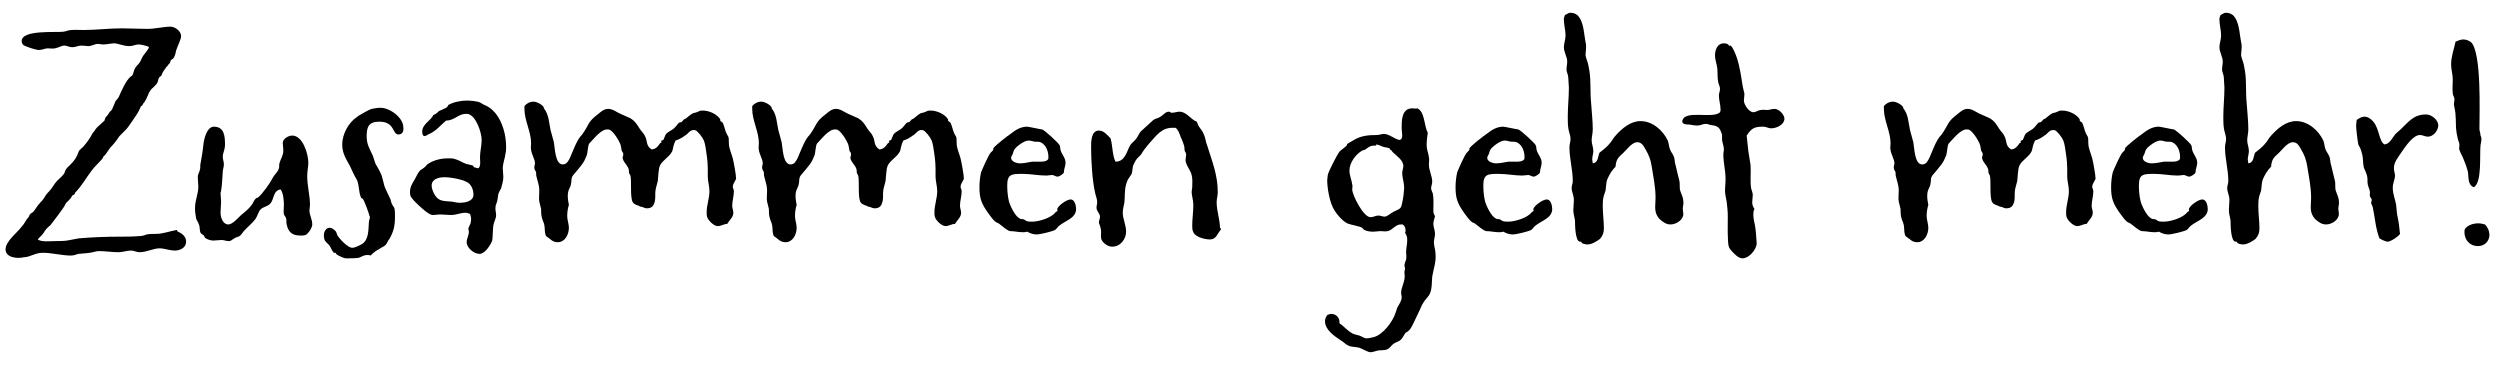 <?xml version="1.0" encoding="utf-8"?>
<svg version="1.0" id="Ebene_1" xmlns="http://www.w3.org/2000/svg" xmlns:xlink="http://www.w3.org/1999/xlink" x="0px" y="0px"
	 viewBox="0 0 450 66" style="enable-background:new 0 0 450 66;" xml:space="preserve">
<g>
	<path d="M1,44.9c0-1.5,2.1-3,2.9-4.1c0.5-0.5,0.8-1.3,1.3-1.8c0.2-0.6,0.3-0.5,0.7-0.8C6.2,38,6.7,37,7.3,36.4
		c0.6-0.5,0.8-1.2,1.3-1.7c0.6-0.6,0.9-1.1,1.3-1.7c0.5-0.7,1.1-1,1.6-1.7c0.1-0.2,0.2-0.3,0.2-0.5c0.2-0.5,0.7-0.9,1-1.2
		c0.8-0.8,1.1-1.3,1.5-2.4c0-0.1,0.7-0.7,0.8-0.8c0.6-0.7,1.2-1.5,1.6-2.3c0.1-0.2,0.2-0.3,0.3-0.4c0.1-0.1,0.2-0.2,0.2-0.3
		c0.4-0.6,1-1,1.5-1.5c0.3-0.2,0.2-0.3,0.3-0.5c0.1-0.3,0.2-0.4,0.4-0.6c0.2-0.2,0.3-0.5,0.5-0.7c0.1-0.1,0.2-0.2,0.3-0.3
		c0.2-0.3,0.5-1.2,0.7-1.6c0.2-0.3,0.5-0.5,0.6-0.8c0.5-1.1,1.2-2.8,2.1-3.6c0.1-0.1,0.2-0.1,0.3-0.2c0.2-0.3,0.3-1,0.5-1.3
		c0.2-0.4,0.6-0.7,0.8-1c0.3-0.4,0.4-0.9,0.7-1.3c0.2-0.3,1-1.2,1-1.5c0-0.2-1.5-0.5-1.8-0.5c-0.6,0-1.1,0.3-1.7,0.3
		c-1.1,0-2.1-0.5-2.7-0.5S19.3,8,18.6,8c-0.4,0-0.7-0.1-1-0.1c-0.5,0-1.1,0.4-1.7,0.4c-0.4,0-0.8-0.1-1.2-0.1
		c-0.6,0-1.1,0.3-1.7,0.3c-0.5,0-1-0.3-1.4-0.3c-0.5,0-1.1,0.4-1.7,0.5c-0.5,0.1-0.9,0-1.3,0C8.1,8.7,7.6,9,7,9
		C6.5,9,4.6,8.4,4.2,8.1C4,7.9,3.9,7.6,3.9,7.4c0-2.1,6.2-1.5,7.6-1.7c0.3-0.1,0.5-0.1,0.7-0.2c0.8-0.2,2-0.1,2.9-0.1
		c2.2,0,4.5-0.3,6.8-0.3c1.5,0,3,0.1,4.6,0.1c1.5,0,2.9-0.4,4.2-0.4c0.8,0,1.9,0.8,1.9,1.7c0,0.6-0.7,1.9-0.9,2.6
		c-0.1,0.5-0.2,1.1-0.6,1.5c-0.2,0.1-0.4,0.2-0.4,0.4c-0.1,0.3-0.1,0.4-0.3,0.5c-0.1,0.1-0.2,0.4-0.5,0.6c-0.1,0.2-0.1,0.3-0.2,0.3
		c-0.2,0.3-0.4,0.6-0.5,0.8c0,0.1-0.1,0.2-0.1,0.3c-0.1,0.3-0.3,0.2-0.4,0.4c-0.2,0.2-0.2,0.5-0.3,0.8c-0.3,0.8-1.1,1.1-1.4,1.7
		c-0.1,0.2-0.3,0.4-0.3,0.6c-0.2,0.4-0.6,1.4-0.9,1.6c-0.2,0.3-0.1,0.4-0.4,0.5c-0.1,0.1-0.1,0.1-0.1,0.2c-0.4,1-1.1,1.9-1.7,2.8
		c-0.3,0.4-0.6,0.9-1,1.3c-0.4,0.4-0.7,0.7-1.1,1.1c-0.5,0.7-0.8,1.2-1.4,1.8c-0.6,0.6-0.9,1.4-1.5,1.9c-0.1,0.2-0.1,0.3-0.2,0.4
		c-0.6,0.7-1.3,1.3-1.9,2.1c-1,1.3-1.8,2.8-3,4c0,0.3-0.3,0.4-0.5,0.5c-0.4,0.9-1.1,1.1-1.3,1.7c-0.2,0.5-2.3,3.2-2.6,3.6
		c-0.8,0.7-0.8,0.7-1.3,1.5c-0.3,0.4-0.7,0.7-1,1.1c0.6,0.5,2.3,0.3,3.1,0.3c0.9,0,1.9,0,2.7-0.2c0.6-0.1,1.1-0.2,1.6-0.3
		c2.4-0.2,4.9-0.3,7.3-0.3c1.1,0,2.3,0,3.5-0.1c0.5,0,0.9-0.1,1.4-0.3c0.6-0.1,1.1-0.1,1.7-0.1c1.2,0,2.5-0.5,3.7-0.7
		c0.1,0,0.1,0.2,0.2,0.3c0.8,0.3,1.5,0.9,1.5,1.8c0,1.1-1.1,1.6-2,1.6c-1,0-1.9-0.4-2.8-0.4c-1.1,0-2.3,0.7-3.6,0.7
		c-0.5,0-1-0.3-1.5-0.3c-0.8,0-1.5,0.3-2.3,0.3c-1.1,0-2.3-0.2-3.4-0.2c-0.5,0-0.8,0.1-1.2,0.2c-0.8,0.2-1.8,0.2-2.6,0.3
		c-0.4,0.1-0.8,0.3-1.3,0.3c-1.7,0-3.4-0.5-5.1-0.5c-1.4,0-2.3,0.8-3.4,0.8C3.2,46.6,1,46.4,1,44.9z"/>
	<path d="M55,42.3c-0.3,0.1-0.6,0.1-0.9,0.1c-1.5,0-2.2-0.6-2.5-2c-0.1-0.4,0-0.8-0.1-1.1c-0.1-0.3-0.3-0.5-0.4-0.7
		c-0.1-0.5,0-1.1,0-1.7c0-0.8-0.1-2.2-0.6-2.8c-1.4,0.2-1.1,1.8-1.9,2.6c-0.5,0.5-1.2,0.5-1.7,1c-0.4,0.4-0.5,1.1-0.9,1.7
		c-0.6,0.8-1.5,1.5-2.2,2.3c-0.2,0.3-0.4,0.6-0.7,0.8c-0.3,0.2-0.7,0.2-0.9,0.4c-0.4,0.2-0.6,0.5-1,0.5c-0.5,0-0.9-0.2-1.3-0.2
		c-0.5,0-1,0.1-1.5,0.1c-0.5,0-1.1-0.2-1.5-0.5c-0.1-0.1-0.1-0.3-0.2-0.4c-0.2-0.2-0.5-0.3-0.6-0.5c-0.2-0.4-0.1-1.1-0.3-1.5
		c-0.1-0.4-0.4-0.7-0.5-1.1c-0.1-0.6-0.2-1.2-0.2-1.8c0-1.5,0.6-2.6,0.6-3.9c0-0.6-0.1-1.1-0.1-1.7c0-0.6,0.3-0.9,0.4-1.4
		c0.1-0.4,0-0.8,0.1-1.1c0.2-1.1,0.4-2.2,0.5-3.3c0.1-1,0.6-3.3,1.9-3.3c1.9,0,2,1.8,2,3.2c0,1-0.4,1.5-0.4,2.2
		c0,0.5,0.2,0.9,0.2,1.4c0,0.5-0.2,0.9-0.2,1.3c-0.1,1.1-0.1,2.3-0.3,3.4c0,0.2-0.1,0.3-0.1,0.5c0,0.5,0.1,1,0.1,1.5
		c0,0.6-0.1,1.3-0.1,2c0,0.8,0.4,2.1,1.4,2.1c0.7,0,1.7-1.1,2.2-1.6c0.7-0.6,1.4-1.1,2-1.9c0.3-0.4,0.4-0.9,0.8-1.2
		c0.1-0.1,0.3-0.1,0.4-0.2c0.8-0.7,2.1-2.5,2.6-3.5c0.3-0.6,0.9-1,1.1-1.7c0.1-0.2,0-0.6,0.1-0.9c0.2-0.8,0.7-1.4,0.7-2.3
		c0-0.5-0.1-0.9-0.1-1.4c0-0.7,1-1.3,1.7-1.3c1.9,0,2.9,3.3,2.9,4.9c0,0.7-0.2,1.5-0.2,2.4c0,1.8,0.5,3.5,0.5,5.2
		c0,0.3-0.1,0.7-0.1,1c0,0.8,0.5,1.6,0.5,2.4C56.3,40.7,55.7,41.9,55,42.3z"/>
	<path d="M71.7,24.2c-1.1,0-0.6-2.3-3.4-2.3c-1.9,0-2.3,0.9-2.3,2.6c0,1.5,0.5,2.2,1.1,3.5c0.2,0.5,0.3,1,0.5,1.5
		c0.4,0.7,0.8,1.3,1.1,2.1c0.2,0.6,0.3,1.2,0.5,1.9c0.3,0.8,0.7,1.5,1.1,2.4c0.1,0.3,0.1,0.6,0.3,0.9c0.1,0.3,0.3,0.4,0.4,0.7
		c0.1,0.5,0.1,1,0.1,1.4c0,1.7-0.2,2.7-1,4.1c-0.3,0.3-0.4,0.8-0.7,1.1c-0.3,0.3-0.7,0.4-1.1,0.7c-0.6,0.3-1.1,0.7-1.6,1.2
		c-0.2-0.1-0.4-0.1-0.6-0.1c-0.6,0-1,0.3-1.5,0.5c-0.7,0.1-1.5,0.1-2.2,0.1c-0.6,0-1.3-0.4-1.8-0.7l-0.2-0.3h-0.3
		c-0.4-0.4-0.5-0.9-0.8-1.3c-0.2-0.3-0.8-0.7-0.9-1.1c-0.1-0.3-0.1-0.5-0.1-0.8c0-0.6,0.4-1.3,1-1.3c0.5,0,0.8,0.3,1.1,0.6
		c0.2,0.2,0.2,0.5,0.3,0.7c0.4,0.7,1.9,2.3,2.7,2.3c0.5,0,1.3-0.4,1.8-0.7c1.2-0.8,1.1-2.5,1.2-3.9c0-0.3,0.2-0.7,0.2-1l-0.1-0.1
		c0-0.3-1-3-1.2-3.1c-0.1-0.1-0.2-0.1-0.3-0.2c-0.5-1.1-0.3-2.4-0.8-3.3c-0.5-0.8-0.8-1.6-1.2-2.4c-0.7-1.3-1.4-2.3-1.4-3.9
		c0-1.8,1.1-3.9,2.6-4.9c0.1-0.1,0.3-0.2,0.4-0.3c0.5-0.3,1.9-1.1,2.3-1.2c0.5-0.1,1.1-0.2,1.6-0.2c1.7,0,4.1,1.8,4.1,3.5
		C72.7,23.7,72.4,24.2,71.7,24.2z"/>
	<path d="M91,27.6c-0.1,0.9-0.5,1.8-0.5,2.7c0,0.5,0.1,1,0.1,1.5c0,0.7-0.2,1.4-0.4,2.1c-0.2,0.4-0.4,0.7-0.5,1
		c-0.1,0.5-0.1,0.9-0.2,1.3c-0.1,0.4-0.3,0.7-0.3,1c-0.1,0.5,0.1,1,0.1,1.5c0,0.7-0.4,1.2-0.5,1.9c-0.1,0.6-0.1,2.2-0.2,2.7
		c-0.3,0.8-1.3,2.4-2.3,2.4c-1,0-2.3-1.1-2.3-2.1c0-0.7,0.4-1.2,0.4-1.9c0-0.2-0.1-0.4-0.1-0.6c0.3-0.7,0.5-0.9,0.5-1.7
		c0-0.3-0.1-0.6-0.2-0.9c-0.3-0.1-0.5-0.2-0.8-0.2c-0.9,0-1.7,0.4-2.6,0.4c-0.7,0-1.3-0.1-2-0.1c-0.4,0-0.8,0.1-1.2,0.1
		c-0.2,0-0.3,0-0.5-0.1c-0.7-0.2-3.4-2.7-3.6-3.3c-0.1-0.3-0.1-0.6-0.1-0.8c0-0.9,0.5-1.6,0.9-2.3c0.3-0.5,0.5-1.1,0.9-1.5
		c0.2-0.2,0.5-0.3,0.7-0.5c0.3-0.2,0.4-0.4,0.6-0.6c1.1-0.8,2.5-1.1,3.8-1.1c0.4,0,0.8,0,1.1,0.1c0.8,0.2,1.3,0.6,2.1,0.9
		c0.3,0.1,1,0.2,1.2,0.3c0.1,0.1,0.2,0.2,0.2,0.3c0.3,0.1,0.5,0.1,0.8,0.2c0.5-0.4,0.3-1.4,0.3-2c0-1,0.3-2.1,0.3-3.1
		c0-1.3-1-4.4-2.5-4.7c-0.1,0-0.3,0-0.4,0c-1.3,0-2,1.2-3.5,1.2c-1.1,0.9-1.7,1.8-3,2.4c-0.3,0.1-0.6,0.4-0.9,0.4
		c-0.1,0-0.2-0.1-0.3-0.2C76.1,24.2,76,24,76,23.7c0-1.4,1.6-2,2-3c0.3-0.1,0.6-0.3,0.8-0.5L79,20c0.4-0.2,0.9-0.4,1.3-0.6
		c0.2-0.1,0.3-0.3,0.4-0.5c0.8-0.5,2.3-0.8,3.3-0.8c0.6,0,2,0.1,2.5,0.4c0.2,0.1,0.3,0.2,0.5,0.3c1,0.4,1.5,0.8,2.2,1.6
		c1.3,1.6,1.9,4,1.9,6C91.1,26.8,91.1,27.2,91,27.6z M84.5,33.1c-0.8-0.8-3.4-1.2-4.5-1.2c-1,0-2.3,0.3-2.3,1.5c0,0.8,0.6,2,1.2,2.4
		c0.7,0.5,1.7,0.4,2.5,0.5c0.5,0.1,0.9,0.2,1.4,0.2c0.8,0,1.9-0.2,2.3-0.9l0.1-0.3C85.3,34.5,85,33.6,84.5,33.1z"/>
	<path d="M131.9,33.6c0,0.3,0.2,0.5,0.2,0.8c0,0.9-0.3,1.8-0.3,2.6c0,0.5,0.2,0.9,0.2,1.3c0,0.8-0.7,1.3-1.1,2
		c-0.6,0-1.1,0.4-1.7,0.4c-0.7,0-1.7-1-1.9-1.6c-0.1-0.3-0.1-0.6-0.1-0.9c0-1.3,0.5-2.5,0.5-3.8c0-0.9-0.3-1.8-0.3-2.6v-1.4
		c0-1.4-0.2-2.6-0.4-3.9c-0.2-1.1-0.3-1.4-1-2.3c-0.3-0.3-0.6-0.8-1.1-0.8c-0.8,0-1,0.7-1.6,1c-0.5,0.4-1.1,0.7-1.7,0.9
		c-0.2,0.4-0.3,0.7-0.4,1.1c-0.1,0.4-0.1,0.7-0.3,1c-0.5,0.9-1.7,1.5-2.1,2.4c-0.3,0.6-0.3,2.1-0.4,2.8c-0.1,0.5-0.3,1-0.4,1.6
		c-0.1,0.6,0,1.2-0.1,1.9c-0.2,0.9-0.5,1.4-1.5,1.4c-0.4,0-0.7-0.3-1.1-0.3c-0.5-0.3-1.1-0.3-1.4-0.8c-0.5-0.8-0.2-3.6-0.4-4.7
		c-0.1-0.5-0.3-0.2-0.3-1c0-0.7-0.9-1.4-1.1-2.1c-0.1-0.3,0.1-0.6,0.1-0.8c0-0.4-0.2-0.4-0.3-0.7c-0.1-0.4-0.1-0.9-0.3-1.3
		c-0.3-0.7-1.4-2.5-2.1-2.5h-0.1c-1.2-0.1-2.5,1.7-3.3,2.5c-0.3,0.3-0.3,1.7-0.5,2.2c-0.1,0.3-0.3,0.6-0.4,0.9
		c-0.5,1-2.1,2.6-2.2,2.9c-0.2,0.4-0.1,0.8-0.2,1.2c-0.1,0.9-0.6,1-0.6,2.3c0,0.5,0.1,1.1,0.2,1.6c-0.2,0.6-0.3,1.3-0.3,2
		c0,0.7,0.3,1.4,0.3,2.1c0,1.2-0.7,2.6-2,2.6c-1,0-1.3-0.6-2.1-1.1c-0.3-0.6-0.2-1.2-0.3-1.9c-0.1-0.6-0.4-1-0.5-1.6
		c-0.1-0.5-0.1-1-0.1-1.4c-0.1-0.4-0.2-0.8-0.3-1.2c-0.2-0.9,0.1-1.9-0.1-2.9c-0.1-0.6-0.3-1.1-0.4-1.6c-0.1-0.3-0.1-0.6-0.1-0.9
		c-0.1-0.3-0.3-0.4-0.3-0.7c-0.1-0.3,0.1-0.6,0.1-0.9c0-0.7-0.6-1.6-0.7-2.4c-0.1-0.4,0-0.8,0-1.2c0-2.1-1.2-4.1-1.2-6.2
		c0-0.2,0-0.4,0-0.5c0.4-0.5,1-0.8,1.6-0.8c0.6,0,1.4,0.4,1.8,0.9c0.1,0.1,0.1,0.2,0.1,0.3c0.9,1.1,0.9,2.5,1.2,3.9
		c0.2,0.7,0.4,1.5,0.6,2.2c0.2,1,0.2,4,1.6,4c0.7,0,1-0.6,1.3-1.2c0.5-1.1,0.9-2.3,1.5-3.3c0.2-0.3,0.4-0.6,0.7-0.9
		c1.3-1.8,0.9-2.2,2.9-3.7c0.5-0.4,1-0.9,1.8-0.9c0.8,0,1.5,0.6,2.2,0.9c0.6,0.3,1.2,0.5,1.8,0.8c0.8,0.5,1.1,1,1.6,1.8
		c0.3,0.5,0.8,0.9,1,1.4c0.5,0.9,0.1,1.7,1.2,2.4c0.8-0.1,1.1-0.5,1.5-1.1l0.3-0.2c0-0.1-0.1,0-0.1-0.2l0.1-0.1l0.3-0.1
		c0.2-0.4,0.3-0.8,0.5-1.1c0.4-0.4,0.9-0.6,1.3-0.9c0.4-0.3,0.7-0.8,1-1.1c0.2-0.1,0.3-0.1,0.4-0.1c0.2-0.1,0.4-0.4,0.5-0.5
		c0.2-0.1,0.3-0.1,0.4-0.2c0.4-0.3,0.8-0.7,1.2-0.9c0.2-0.1,0.5-0.1,0.7-0.2c0.6-0.2,0.4-0.3,1.1-0.3c1.1,0,2.5,0.6,3.1,1.5
		c0.1,0.1,0,0.3,0.1,0.4c0.1,0.1,0.2,0.1,0.3,0.2c0.2,0.1,0.5,1.3,0.6,1.6c0.5,1.3,0.6,0.6,0.6,2.2c0,0.9,0.5,1.9,0.7,2.7
		c0.2,0.8,0.6,3,0.6,3.7C132.2,32.8,131.9,33.2,131.9,33.6z"/>
	<path d="M172.9,33.6c0,0.3,0.2,0.5,0.2,0.8c0,0.9-0.3,1.8-0.3,2.6c0,0.5,0.2,0.9,0.2,1.3c0,0.8-0.7,1.3-1.1,2
		c-0.6,0-1.1,0.4-1.7,0.4c-0.7,0-1.7-1-1.9-1.6c-0.1-0.3-0.1-0.6-0.1-0.9c0-1.3,0.5-2.5,0.5-3.8c0-0.9-0.3-1.8-0.3-2.6v-1.4
		c0-1.4-0.2-2.6-0.4-3.9c-0.2-1.1-0.3-1.4-1-2.3c-0.3-0.3-0.6-0.8-1.1-0.8c-0.8,0-1,0.7-1.6,1c-0.5,0.4-1.1,0.7-1.7,0.9
		c-0.2,0.4-0.3,0.7-0.4,1.1c-0.1,0.4-0.1,0.7-0.3,1c-0.5,0.9-1.7,1.5-2.1,2.4c-0.3,0.6-0.3,2.1-0.4,2.8c-0.1,0.5-0.3,1-0.4,1.6
		c-0.1,0.6,0,1.2-0.1,1.9c-0.2,0.9-0.5,1.4-1.5,1.4c-0.4,0-0.7-0.3-1.1-0.3c-0.5-0.3-1.1-0.3-1.4-0.8c-0.5-0.8-0.2-3.6-0.4-4.7
		c-0.1-0.5-0.3-0.2-0.3-1c0-0.7-0.9-1.4-1.1-2.1c-0.1-0.3,0.1-0.6,0.1-0.8c0-0.4-0.2-0.4-0.3-0.7c-0.1-0.4-0.1-0.9-0.3-1.3
		c-0.3-0.7-1.4-2.5-2.1-2.5h-0.1c-1.2-0.1-2.5,1.7-3.3,2.5c-0.3,0.3-0.3,1.7-0.5,2.2c-0.1,0.3-0.3,0.6-0.4,0.9
		c-0.5,1-2.1,2.6-2.2,2.9c-0.2,0.4-0.1,0.8-0.2,1.2c-0.1,0.9-0.6,1-0.6,2.3c0,0.5,0.1,1.1,0.2,1.6c-0.2,0.6-0.3,1.3-0.3,2
		c0,0.7,0.3,1.4,0.3,2.1c0,1.2-0.7,2.6-2,2.6c-1,0-1.3-0.6-2.1-1.1c-0.3-0.6-0.2-1.2-0.3-1.9c-0.1-0.6-0.4-1-0.5-1.6
		c-0.1-0.5-0.1-1-0.1-1.4c-0.1-0.4-0.2-0.8-0.3-1.2c-0.2-0.9,0.1-1.9-0.1-2.9c-0.1-0.6-0.3-1.1-0.4-1.6c-0.1-0.3-0.1-0.6-0.1-0.9
		c-0.1-0.3-0.3-0.4-0.3-0.7c-0.1-0.3,0.1-0.6,0.1-0.9c0-0.7-0.6-1.6-0.7-2.4c-0.1-0.4,0-0.8,0-1.2c0-2.1-1.2-4.1-1.2-6.2
		c0-0.2,0-0.4,0-0.5c0.4-0.5,1-0.8,1.6-0.8c0.6,0,1.4,0.4,1.8,0.9c0.1,0.1,0.1,0.2,0.1,0.3c0.9,1.1,0.9,2.5,1.2,3.9
		c0.2,0.7,0.4,1.5,0.6,2.2c0.2,1,0.2,4,1.6,4c0.7,0,1-0.6,1.3-1.2c0.5-1.1,0.9-2.3,1.5-3.3c0.2-0.3,0.4-0.6,0.7-0.9
		c1.3-1.8,0.9-2.2,2.9-3.7c0.5-0.4,1-0.9,1.8-0.9c0.8,0,1.5,0.6,2.2,0.9c0.6,0.3,1.2,0.5,1.8,0.8c0.8,0.5,1.1,1,1.6,1.8
		c0.3,0.5,0.8,0.9,1,1.4c0.5,0.9,0.1,1.7,1.2,2.4c0.8-0.1,1.1-0.5,1.5-1.1l0.3-0.2c0-0.1-0.1,0-0.1-0.2l0.1-0.1l0.3-0.1
		c0.2-0.4,0.3-0.8,0.5-1.1c0.4-0.4,0.9-0.6,1.3-0.9c0.4-0.3,0.7-0.8,1-1.1c0.2-0.1,0.3-0.1,0.4-0.1c0.2-0.1,0.4-0.4,0.5-0.5
		c0.2-0.1,0.3-0.1,0.4-0.2c0.4-0.3,0.8-0.7,1.2-0.9c0.2-0.1,0.5-0.1,0.7-0.2c0.6-0.2,0.4-0.3,1.1-0.3c1.1,0,2.5,0.6,3.1,1.5
		c0.1,0.1,0,0.3,0.1,0.4c0.1,0.1,0.2,0.1,0.3,0.2c0.2,0.1,0.5,1.3,0.6,1.6c0.5,1.3,0.6,0.6,0.6,2.2c0,0.9,0.5,1.9,0.7,2.7
		c0.2,0.8,0.6,3,0.6,3.7C173.2,32.8,172.9,33.2,172.9,33.6z"/>
	<path d="M190.7,40.6c-0.3,0.2-0.5,0.6-0.8,0.8c-0.6,0.3-2.7,0.8-3.3,0.8c-0.6,0-1.2-0.2-1.7-0.5c-0.3,0.1-0.5,0.1-0.8,0.1
		c-0.8,0-1.5-0.2-2.3-0.2c-0.5-0.1-1.4-0.9-1.8-1.2c-0.2-0.2-0.5-0.3-0.7-0.4c-0.5-0.3-1-1.1-1.4-1.6c-1.2-1.7-1.6-2.6-1.6-4.7
		c0-0.8,0.1-1.9,0.3-2.7c0.2-0.5,1.4-3.3,1.8-3.6c0.1-0.1,0.2-0.2,0.3-0.3c0.1-0.1,0.1-0.3,0.1-0.4c0.3-0.5,2.5-2.2,3.1-2.6
		c0.9-0.7,1.8-1.3,3-1.3c0.2,0,2.5,0.5,2.7,0.5c0.5,0.2,2.9,2.4,3.1,2.8c0.2,0.3,0.1,0.7,0.2,0.9c0.2,0.8,0.9,1.4,0.9,2.3
		c0,0.6-0.3,1.1-0.3,1.7c0,0.3-0.9,0.8-1.1,0.8c-0.4,0-0.7-0.3-1-0.3c-0.4,0-0.7,0.1-1.1,0.1c-1.4,0-2.8-0.3-4.2-0.3
		c-2,0-2.8,0-2.8,2.1c0,0.9,0.1,2,0.3,2.8c0.2,0.8,1.1,2.7,1.9,3.1c0.2,0.2,0.6,0.1,0.8,0.2c0.2,0.1,0.3,0.2,0.5,0.3
		c0.3,0.1,0.7,0.1,1,0.1c1.2,0,3.5-0.7,4.2-1.7l0.3-0.2c0.1-0.1,0-0.2,0-0.3c0-0.6,1.7-1.8,2.4-1.8c0.8,0,1,1.2,1,1.8
		C193.6,39.3,191.8,39.7,190.7,40.6z M187.3,25.6c-0.2-0.1-0.8-0.1-1.1-0.1c-0.4-0.1-0.7-0.2-1.1-0.2c-0.7,0-2.1,1-2.5,1.6
		c-0.2,0.3-0.2,0.6-0.3,0.8c-0.1,0.2-0.3,0.5-0.3,0.7c0,0.7,1,1,1.6,1c0.8,0,1.5-0.2,2.2-0.3c0.5,0,1,0,1.4,0c0.5,0,1.2,0,1.5-0.5
		C188.8,27.5,188.4,26.1,187.3,25.6z"/>
	<path d="M219.7,41.4c-0.6,0.7-0.8,1.7-1.9,1.7c-0.9,0-2.6-0.4-3-1.3c-0.2-0.4-0.2-0.8-0.2-1.2c0-1.2,0.2-2.4,0.2-3.7
		c0-0.9-0.3-1.7-0.3-2.3c0-0.4,0.1-0.6,0.1-0.9c0-0.7,0.1-1.4-0.1-2.2c-0.2-0.9-1.1-1.8-1.1-2.7c0-0.3,0.1-0.6,0.1-0.9
		c0-0.7-0.3-0.3-0.3-1.3c0-0.4-0.5-1.6-0.7-2c-0.2-0.6-0.4-1.2-0.9-1.6h-0.3c-2.3-0.1-3.2,1.5-4.6,3c-0.5,0.6-0.9,1.1-1.3,1.8
		c-0.6,0.7-0.8,0.6-1.3,1.7c-0.3,0.5-0.2,1.2-0.4,1.8c-0.2,0.3-0.4,0.6-0.6,0.9c-0.2,0.3-0.3,0.7-0.4,1c-0.3,1-0.2,2.2-0.3,3.2
		c-0.1,0.6-0.3,1.2-0.3,1.9c0,1.1,0.6,2.2,0.6,3.4c0,1.3-1,2.7-2.5,2.7c-0.7,0-1.5-0.5-1.9-1.2c-0.2-0.5-0.1-0.9-0.1-1.4
		c0-0.9-0.4-1.6-0.4-1.7c0-0.4,0.2-0.7,0.2-1.1c0-0.5-0.5-0.9-0.6-1.4c-0.1-0.4,0.1-0.8,0.1-1.2c0-0.6-0.3-1.2-0.4-1.8
		c-0.5-2.2-0.7-5.8-0.7-8.1c0-1,0-3,1.4-3c0.9,0,1.5,0.8,2.1,1.4c0.4,1.3,0.3,3.1,0.9,4.2c1.7,0,2-1.8,2.6-2.9
		c0.3-0.5,0.8-0.8,1.1-1.2c0.3-0.4,0.5-0.9,0.8-1.3c0.1-0.1,2.3-2.1,2.3-2.1c0.4-0.3,0.9-0.3,1.3-0.6c0.5-0.3,0.9-0.9,1.5-0.9
		c0.2,0,0.3,0.2,0.5,0.2c0.5,0,1-0.2,1.4-0.2c1.1,0,1.9,1.1,2.7,1.6c0.1,0.1,0.3,0.1,0.4,0.2c0.1,0.1,0.2,0.5,0.3,0.7
		c0.3,0.5,0.8,1,1,1.6c0.3,0.6,0.3,1.3,0.6,2c0.9,2.9,1.9,5.3,1.9,8.4c0,0.6-0.2,1.2-0.2,1.8c0,1.6,0.6,3.1,0.6,4.7
		C219.8,40.9,219.8,41.2,219.7,41.4z"/>
	<path d="M257.8,49.8c-0.1,1,0,2.1-0.4,3c-0.3,0.7-0.9,1.1-1.2,1.7c-0.3,0.4-0.4,0.8-0.6,1.2c-0.3,0.7-0.7,1.4-1,2.1
		c-0.4,0.8-0.7,1.7-1.6,2.1c-0.3,0.4-0.5,0.9-0.8,1.2c-0.4,0.4-1,0.5-1.4,0.8c-0.4,0.3-0.7,0.9-1.2,1c-0.4,0.2-1.1,0.1-1.6,0.2
		c-0.5,0.1-0.9,0.3-1.3,0.3c-0.5,0-1.4-0.6-2-0.8c-0.7-0.2-1.4-0.1-2-0.4c-0.5-0.2-0.9-0.7-1.3-0.9c-1.2-0.8-2.9-1.9-2.9-3.5
		c0-0.4,0.2-0.8,0.4-1.1c0.3-0.1,0.5-0.2,0.7-0.2c1,0,1.6,0.8,1.5,1.7c0.8,0.5,1.4,1.3,2.3,1.8c0.4,0.2,0.9,0.3,1.3,0.4
		c0.3,0.1,0.9,0.5,1.2,0.5c0.4,0,0.9-0.1,1.3-0.2c1.7-0.4,3.5-2.8,4-4.4c0.1-0.3,0.2-0.6,0.3-0.9c0.3-0.6,0.8-1.2,0.8-1.9
		c0-0.3-0.1-0.5-0.1-0.8c0-0.8,0.5-1.7,0.6-2.5c0.1-0.4,0-0.8,0-1.2c0-0.3,0.1-0.4,0.1-0.7c0-0.2-0.1-0.3-0.1-0.5
		c0-0.4,0.2-0.7,0.3-1.1c0.1-0.4,0-0.9,0-1.3c0-0.7,0.2-1.4,0.2-2.2c0-0.5-0.1-0.9-0.4-1.3c0.1-0.1,0.1-0.3,0.1-0.4
		c0-0.4-0.1-0.8-0.5-1.1h-0.2c-1.1-0.1-1.6,1-2.5,1.2c-0.4,0.1-0.9,0-1.3,0c-0.5,0-0.9,0.1-1.4,0.1c-0.5,0-1.1-0.1-1.5-0.3
		c-0.2-0.1-0.3-0.3-0.4-0.4c-0.5-0.3-2-0.5-2.7-0.8c-1-0.5-2.2-2-2.6-2.9c-0.6-1.2-1-3.5-1-4.8c0-0.4,0.1-0.7,0.1-1
		c0.1-0.6,1.7-3.7,2.1-4.2c0.4-0.4,0.9-0.7,1.3-1.1l0.1-0.3c0.4-0.2,0.8-0.5,1.2-0.7c1.3-0.8,2.7-0.9,4.2-0.9c0.4,0,0.8-0.2,1.2-0.2
		c0.9,0,1.9,0.9,2.8,1.1c0.4-0.1,0.5-0.4,0.5-0.8c0-0.4-0.1-0.8-0.1-1.2c0-1.3-0.1-3.7,1.9-3.7c0.3,0,0.6,0.1,0.9,0
		c1.4,0.6,1.2,3.1,1.9,4.4c-0.1,0.7-0.2,1.4-0.2,2.1c0,1.1,0.3,1.4,0.4,2.3c0.1,0.5,0,0.9,0,1.3c0,1.1,0.6,2.1,0.6,3.1
		c0,0.4-0.2,0.8-0.2,1.2c0,0.3,0.2,0.6,0.3,0.9c0.2,1,0.1,2.1,0.1,3.1c0,0.4,0.1,0.7,0.3,1c-0.1,0.5-0.3,0.9-0.3,1.4
		c0,0.6,0.3,1.1,0.3,1.8c0,0.5-0.2,1-0.2,1.5c0,0.7,0.3,1.4,0.3,2.2C258.5,47.3,258,48.5,257.8,49.8z M252.4,31.1
		c0-0.4,0.2-0.8,0.2-1.2c0-1.1-1.2-1.8-1.9-2.5c-0.2-0.2-0.1-0.3-0.4-0.4c-0.1-0.1-0.1-0.2-0.2-0.3c-0.1-0.1-1-0.2-1.2-0.3
		c-0.2-0.1-1-0.4-1.1-0.4c-0.1,0-0.1,0.1-0.1,0.2c-0.4,0-0.8,0-1.2,0.2c-0.2,0.1-0.4,0.3-0.6,0.4c-0.2,0.2-0.4,0.2-0.7,0.3
		c-1.2,0.7-2.3,2.2-2.3,3.6c0,0.9,0.4,1.7,0.5,2.5c0.1,0.3,0,0.6,0,0.9c0,1,2,5,3.3,5c0.5,0,0.9-0.3,1.4-0.3c0.4,0,0.8,0.2,1.1,0.2
		c0.5,0,1.1-0.6,1.5-0.8c0.3-0.2,1.2-0.5,1.4-0.8c0.3-0.4,0.6-2.5,0.6-3C252.9,33.2,252.4,32.2,252.4,31.1z"/>
	<path d="M276.4,40.6c-0.3,0.2-0.5,0.6-0.8,0.8c-0.6,0.3-2.7,0.8-3.3,0.8c-0.6,0-1.2-0.2-1.7-0.5c-0.3,0.1-0.5,0.1-0.8,0.1
		c-0.8,0-1.5-0.2-2.3-0.2c-0.5-0.1-1.4-0.9-1.8-1.2c-0.2-0.2-0.5-0.3-0.7-0.4c-0.5-0.3-1-1.1-1.4-1.6c-1.2-1.7-1.6-2.6-1.6-4.7
		c0-0.8,0.1-1.9,0.3-2.7c0.2-0.5,1.4-3.3,1.8-3.6c0.1-0.1,0.2-0.2,0.3-0.3c0.1-0.1,0.1-0.3,0.1-0.4c0.3-0.5,2.5-2.2,3.1-2.6
		c0.9-0.7,1.8-1.3,3-1.3c0.2,0,2.5,0.5,2.7,0.5c0.5,0.2,2.9,2.4,3.1,2.8c0.2,0.3,0.1,0.7,0.2,0.9c0.2,0.8,0.9,1.4,0.9,2.3
		c0,0.6-0.3,1.1-0.3,1.7c0,0.3-0.9,0.8-1.1,0.8c-0.4,0-0.7-0.3-1-0.3s-0.7,0.1-1.1,0.1c-1.4,0-2.8-0.3-4.2-0.3c-2,0-2.8,0-2.8,2.1
		c0,0.9,0.1,2,0.3,2.8c0.2,0.8,1.1,2.7,1.9,3.1c0.2,0.2,0.6,0.1,0.8,0.2c0.2,0.1,0.3,0.2,0.5,0.3c0.3,0.1,0.7,0.1,1,0.1
		c1.2,0,3.5-0.7,4.2-1.7l0.3-0.2c0.1-0.1,0-0.2,0-0.3c0-0.6,1.7-1.8,2.4-1.8c0.8,0,1,1.2,1,1.8C279.3,39.3,277.5,39.7,276.4,40.6z
		 M273,25.6c-0.2-0.1-0.8-0.1-1.1-0.1c-0.4-0.1-0.7-0.2-1.1-0.2c-0.7,0-2.1,1-2.5,1.6c-0.2,0.3-0.2,0.6-0.3,0.8
		c-0.1,0.2-0.3,0.5-0.3,0.7c0,0.7,1,1,1.6,1c0.8,0,1.5-0.2,2.2-0.3c0.5,0,1,0,1.4,0c0.5,0,1.2,0,1.5-0.5
		C274.5,27.5,274.1,26.1,273,25.6z"/>
	<path d="M302.9,37.6c0,0.3,0.1,0.6,0.1,0.9c0,1.1-1.3,1.9-2.3,1.9c-0.8,0-1.3-0.4-1.9-0.9c-1.2-1.2-0.8-2.4-0.8-3.9
		c0-1.9-0.4-3.8-0.7-5.7c-0.2-1.2-0.5-2-1.1-3c-0.4-0.7-0.7-1.3-1.5-1.3c-1,0-2,1.5-2.7,2.1c-0.8,0.7-1.1,1.1-1.2,2.3
		c-0.7,0.7-1.1,1.4-1.5,2.3c-0.2,0.5-0.2,1.4-0.3,2c-0.1,0.4-0.3,0.8-0.4,1.3c-0.1,0.5-0.1,1-0.1,1.6c0,1.3,0.2,2.6,0.2,3.9
		c0,0.8-0.2,1.3-0.7,1.9c-0.5,0.4-1.5,1-2.2,1c-0.4,0-1.1-0.1-1.2-0.5c-0.2,0,0,0-0.2,0c-0.9,0-0.9-3.3-0.9-3.8
		c-0.1-0.7-0.3-1.2-0.3-1.9c0-0.6,0.1-1.2,0.1-1.8c0-0.8-0.4-1.5-0.4-2.1c0-0.5,0.2-0.9,0.2-1.3c0-2.1-0.6-4-0.6-6.1
		c0-0.5,0.2-1,0.2-1.5c0-0.6-0.3-1.2-0.4-1.9c-0.1-0.7-0.1-1.4-0.1-2.1c0-1.7,0.2-3.5,0.2-5.2c0-0.6-0.1-1.1-0.1-1.7
		c0-0.5-0.2-0.9-0.3-1.3c-0.1-0.6,0.1-1.1,0.1-1.7c0-0.9-0.6-1.7-0.6-2.6c0-0.7,0.3-1.4,0.3-2.1c0-1-0.3-1.9-0.3-2.9
		c0-0.3,0.1-0.6,0.2-0.8c0.3-0.1,0.6-0.4,0.9-0.4c0.5,0,0.9,0.1,1.3,0.4c1.2,1.1,1.2,3.4,1.5,4.9c0.1,0.3,0.1,0.6,0.1,0.9
		c0,0.5-0.1,0.9-0.1,1.3c0,0.6,0.4,1.3,0.5,1.9c0.1,0.4,0.1,0.7,0.2,1.1c0.3,1.9,0.1,3.8,0.3,5.7c0.1,1.6,0.3,3.2,0.3,4.8
		c0,0.7-0.2,1.3-0.2,2c0,0.6,0.3,1.2,0.3,1.9c0,0.5-0.2,1-0.2,1.5c0,0.2,0.1,0.5,0.1,0.7c1-0.1,0.9-1.2,1.2-1.9
		c0.6-0.5,1.2-0.9,1.7-1.5c0.5-0.5,0.8-1.2,1.3-1.7c1.1-1.2,2.6-2.5,4.4-2.5c2.1,0,4,1.6,4.9,3.5c0.2,0.5,0.2,1.1,0.4,1.6
		c0.2,0.5,0.5,0.8,0.7,1.3c0.2,0.5,0.1,1,0.3,1.5c0.2,1,0.5,2,0.7,2.9c0.1,0.5,0,1.1,0.1,1.6c0.2,0.7,0.6,1.3,0.6,2.1
		C303.1,36.6,302.9,37.1,302.9,37.6z"/>
	<path d="M318.8,23.1c-0.5,0-0.9-0.3-1.4-0.3c-1.7,0-2.1,0.3-3,1.6c0.1,0.9,0.2,1.9,0.3,2.8c0.1,0.8,0.3,1.7,0.4,2.5
		c0.1,1.4-0.1,2.8,0.1,4.2c0.1,0.4,0.3,0.8,0.3,1.2c0,0.4-0.1,0.9-0.1,1.3c0,0.4,0.1,0.8,0.4,1.2c-0.2,0.4-0.2,0.7-0.2,1.1
		c0,0.7,0.2,1.3,0.3,1.9c0.1,0.4,0.3,2.7,0.3,3.2c0,1.1-1.4,2.7-2.5,2.7c-0.8,0-1.4-0.7-1.9-1.2c-0.2-0.2-0.6-0.7-0.6-0.9
		c-0.3-0.6-0.2-4.6-0.2-5.5c0-0.9-0.1-1.7-0.2-2.6c-0.1-0.7-0.3-1.2-0.3-2c0-0.7,0.1-1.3,0.1-2.1c0-1.5-0.4-2.9-0.4-4.4
		c0-0.4,0.1-0.6,0.1-0.9c0-0.5-0.2-1-0.3-1.5c-0.1-0.5,0.1-1.1-0.2-1.6c-0.3-1-0.9-1.2-1.9-1.3c-0.3-0.1-0.6-0.2-0.9-0.2
		c-0.5,0-0.9,0.3-1.5,0.3c-0.6,0-1.2-0.2-1.8-0.2c-0.4,0-0.8-0.1-0.9-0.5c0.2-2.3,5.5-0.4,6.8-1.7c0.1-0.2,0.1-0.3,0.1-0.5
		c0-0.8-0.3-1.7-0.3-2.5c0-0.4,0.2-0.8,0.2-1.2c0-0.4-0.2-0.7-0.3-1.1c-0.2-0.9-0.1-1.8-0.2-2.7c-0.1-0.7-0.4-1.5-0.4-2.2
		c0-1,0.4-2.2,1.6-2.2c0.4,0,0.8,0.1,0.9,0.4c0.2,0.1,0.1,0,0.2,0h0.1c0.4,0.2,1,1.8,1.1,2.1c0.6,1.8,0.8,3.5,1.1,5.3
		c0.1,0.5,0.2,0.9,0.3,1.3c0,0.4-0.1,0.8-0.1,1.2c0,0.7,0.9,2.1,1.7,2.1c0.5,0,0.9-0.4,1.4-0.4c0.4-0.1,0.7,0,1.1,0
		c0.4,0,0.8-0.2,1.3-0.2c0.8,0,1.8,1,1.8,1.8C321.1,22.6,319.6,23.1,318.8,23.1z"/>
	<path d="M376.6,33.6c0,0.3,0.2,0.5,0.2,0.8c0,0.9-0.3,1.8-0.3,2.6c0,0.5,0.2,0.9,0.2,1.3c0,0.8-0.7,1.3-1.1,2
		c-0.6,0-1.1,0.4-1.7,0.4c-0.7,0-1.7-1-1.9-1.6c-0.1-0.3-0.1-0.6-0.1-0.9c0-1.3,0.5-2.5,0.5-3.8c0-0.9-0.3-1.8-0.3-2.6v-1.4
		c0-1.4-0.2-2.6-0.4-3.9c-0.2-1.1-0.3-1.4-1-2.3c-0.3-0.3-0.6-0.8-1.1-0.8c-0.8,0-1,0.7-1.6,1c-0.5,0.4-1.1,0.7-1.7,0.9
		c-0.2,0.4-0.3,0.7-0.4,1.1c-0.1,0.4-0.1,0.7-0.3,1c-0.5,0.9-1.7,1.5-2.1,2.4c-0.3,0.6-0.3,2.1-0.4,2.8c-0.1,0.5-0.3,1-0.4,1.6
		c-0.1,0.6,0,1.2-0.1,1.9c-0.2,0.9-0.5,1.4-1.5,1.4c-0.4,0-0.7-0.3-1.1-0.3c-0.5-0.3-1.1-0.3-1.4-0.8c-0.5-0.8-0.2-3.6-0.4-4.7
		c-0.1-0.5-0.3-0.2-0.3-1c0-0.7-0.9-1.4-1.1-2.1c-0.1-0.3,0.1-0.6,0.1-0.8c0-0.4-0.2-0.4-0.3-0.7c-0.1-0.4-0.1-0.9-0.3-1.3
		c-0.3-0.7-1.4-2.5-2.1-2.5h-0.1c-1.2-0.1-2.5,1.7-3.3,2.5c-0.3,0.3-0.3,1.7-0.5,2.2c-0.1,0.3-0.3,0.6-0.4,0.9
		c-0.5,1-2.1,2.6-2.2,2.9c-0.2,0.4-0.1,0.8-0.2,1.2c-0.1,0.9-0.6,1-0.6,2.3c0,0.5,0.1,1.1,0.2,1.6c-0.2,0.6-0.3,1.3-0.3,2
		c0,0.7,0.3,1.4,0.3,2.1c0,1.2-0.7,2.6-2,2.6c-1,0-1.3-0.6-2.1-1.1c-0.3-0.6-0.2-1.2-0.3-1.9c-0.1-0.6-0.4-1-0.5-1.6
		c-0.1-0.5-0.1-1-0.1-1.4c-0.1-0.4-0.2-0.8-0.3-1.2c-0.2-0.9,0.1-1.9-0.1-2.9c-0.1-0.6-0.3-1.1-0.4-1.6c-0.1-0.3-0.1-0.6-0.1-0.9
		c-0.1-0.3-0.3-0.4-0.3-0.7c-0.1-0.3,0.1-0.6,0.1-0.9c0-0.7-0.6-1.6-0.7-2.4c-0.1-0.4,0-0.8,0-1.2c0-2.1-1.2-4.1-1.2-6.2
		c0-0.2,0-0.4,0-0.5c0.4-0.5,1-0.8,1.6-0.8s1.4,0.4,1.8,0.9c0.1,0.1,0.1,0.2,0.1,0.3c0.9,1.1,0.9,2.5,1.2,3.9
		c0.2,0.7,0.4,1.5,0.6,2.2c0.2,1,0.2,4,1.6,4c0.7,0,1-0.6,1.3-1.2c0.5-1.1,0.9-2.3,1.5-3.3c0.2-0.3,0.4-0.6,0.7-0.9
		c1.3-1.8,0.9-2.2,2.9-3.7c0.5-0.4,1-0.9,1.8-0.9c0.8,0,1.5,0.6,2.2,0.9c0.6,0.3,1.2,0.5,1.8,0.8c0.8,0.5,1.1,1,1.6,1.8
		c0.3,0.5,0.8,0.9,1,1.4c0.5,0.9,0.1,1.7,1.2,2.4c0.8-0.1,1.1-0.5,1.5-1.1l0.3-0.2c0-0.1-0.1,0-0.1-0.2l0.1-0.1l0.3-0.1
		c0.2-0.4,0.3-0.8,0.5-1.1c0.4-0.4,0.9-0.6,1.3-0.9c0.4-0.3,0.7-0.8,1-1.1c0.2-0.1,0.3-0.1,0.4-0.1c0.2-0.1,0.4-0.4,0.5-0.5
		c0.2-0.1,0.3-0.1,0.4-0.2c0.4-0.3,0.8-0.7,1.2-0.9c0.2-0.1,0.5-0.1,0.7-0.2c0.6-0.2,0.4-0.3,1.1-0.3c1.1,0,2.5,0.6,3.1,1.5
		c0.1,0.1,0,0.3,0.1,0.4c0.1,0.1,0.2,0.1,0.3,0.2c0.2,0.1,0.5,1.3,0.6,1.6c0.5,1.3,0.6,0.6,0.6,2.2c0,0.9,0.5,1.9,0.7,2.7
		c0.2,0.8,0.6,3,0.6,3.7C376.9,32.8,376.6,33.2,376.6,33.6z"/>
	<path d="M394.4,40.6c-0.3,0.2-0.5,0.6-0.8,0.8c-0.6,0.3-2.7,0.8-3.3,0.8s-1.2-0.2-1.7-0.5c-0.3,0.1-0.5,0.1-0.8,0.1
		c-0.8,0-1.5-0.2-2.3-0.2c-0.5-0.1-1.4-0.9-1.8-1.2c-0.2-0.2-0.5-0.3-0.7-0.4c-0.5-0.3-1-1.1-1.4-1.6c-1.2-1.7-1.6-2.6-1.6-4.7
		c0-0.8,0.1-1.9,0.3-2.7c0.2-0.5,1.4-3.3,1.8-3.6c0.1-0.1,0.2-0.2,0.3-0.3c0.1-0.1,0.1-0.3,0.1-0.4c0.3-0.5,2.5-2.2,3.1-2.6
		c0.9-0.7,1.8-1.3,3-1.3c0.2,0,2.5,0.5,2.7,0.5c0.5,0.2,2.9,2.4,3.1,2.8c0.2,0.3,0.1,0.7,0.2,0.9c0.2,0.8,0.9,1.4,0.9,2.3
		c0,0.6-0.3,1.1-0.3,1.7c0,0.3-0.9,0.8-1.1,0.8c-0.4,0-0.7-0.3-1-0.3c-0.4,0-0.7,0.1-1.1,0.1c-1.4,0-2.8-0.3-4.2-0.3
		c-2,0-2.8,0-2.8,2.1c0,0.9,0.1,2,0.3,2.8c0.2,0.8,1.1,2.7,1.9,3.1c0.2,0.2,0.6,0.1,0.8,0.2c0.2,0.1,0.3,0.2,0.5,0.3
		c0.3,0.1,0.7,0.1,1,0.1c1.2,0,3.5-0.7,4.2-1.7l0.3-0.2c0.1-0.1,0-0.2,0-0.3c0-0.6,1.7-1.8,2.4-1.8c0.8,0,1,1.2,1,1.8
		C397.3,39.3,395.5,39.7,394.4,40.6z M391,25.6c-0.2-0.1-0.8-0.1-1.1-0.1c-0.4-0.1-0.7-0.2-1.1-0.2c-0.7,0-2.1,1-2.5,1.6
		c-0.2,0.3-0.2,0.6-0.3,0.8c-0.1,0.2-0.3,0.5-0.3,0.7c0,0.7,1,1,1.6,1c0.8,0,1.5-0.2,2.2-0.3c0.5,0,1,0,1.4,0c0.5,0,1.2,0,1.5-0.5
		C392.5,27.5,392.1,26.1,391,25.6z"/>
	<path d="M420.9,37.6c0,0.3,0.1,0.6,0.1,0.9c0,1.1-1.3,1.9-2.3,1.9c-0.8,0-1.3-0.4-1.9-0.9c-1.2-1.2-0.8-2.4-0.8-3.9
		c0-1.9-0.4-3.8-0.7-5.7c-0.2-1.2-0.5-2-1.1-3c-0.4-0.7-0.7-1.3-1.5-1.3c-1,0-2,1.5-2.7,2.1c-0.8,0.7-1.1,1.1-1.2,2.3
		c-0.7,0.7-1.1,1.4-1.5,2.3c-0.2,0.5-0.2,1.4-0.3,2c-0.1,0.4-0.3,0.8-0.4,1.3c-0.1,0.5-0.1,1-0.1,1.6c0,1.3,0.2,2.6,0.2,3.9
		c0,0.8-0.2,1.3-0.7,1.9c-0.5,0.4-1.5,1-2.2,1c-0.4,0-1.1-0.1-1.2-0.5c-0.2,0,0,0-0.2,0c-0.9,0-0.9-3.3-0.9-3.8
		c-0.1-0.7-0.3-1.2-0.3-1.9c0-0.6,0.1-1.2,0.1-1.8c0-0.8-0.4-1.5-0.4-2.1c0-0.5,0.2-0.9,0.2-1.3c0-2.1-0.6-4-0.6-6.1
		c0-0.5,0.2-1,0.2-1.5c0-0.6-0.3-1.2-0.4-1.9c-0.1-0.7-0.1-1.4-0.1-2.1c0-1.7,0.2-3.5,0.2-5.2c0-0.6-0.1-1.1-0.1-1.7
		c0-0.5-0.2-0.9-0.3-1.3c-0.1-0.6,0.1-1.1,0.1-1.7c0-0.9-0.6-1.7-0.6-2.6c0-0.7,0.3-1.4,0.3-2.1c0-1-0.3-1.9-0.3-2.9
		c0-0.3,0.1-0.6,0.2-0.8c0.3-0.1,0.6-0.4,0.9-0.4c0.5,0,0.9,0.1,1.3,0.4c1.2,1.1,1.2,3.4,1.5,4.9c0.1,0.3,0.1,0.6,0.1,0.9
		c0,0.5-0.1,0.9-0.1,1.3c0,0.6,0.4,1.3,0.5,1.9c0.1,0.4,0.1,0.7,0.2,1.1c0.3,1.9,0.1,3.8,0.3,5.7c0.1,1.6,0.3,3.2,0.3,4.8
		c0,0.7-0.2,1.3-0.2,2c0,0.6,0.3,1.2,0.3,1.9c0,0.5-0.2,1-0.2,1.5c0,0.2,0.1,0.5,0.1,0.7c1-0.1,0.9-1.2,1.2-1.9
		c0.6-0.5,1.2-0.9,1.7-1.5c0.5-0.5,0.8-1.2,1.3-1.7c1.1-1.2,2.6-2.5,4.4-2.5c2.1,0,4,1.6,4.9,3.5c0.2,0.5,0.2,1.1,0.4,1.6
		c0.2,0.5,0.5,0.8,0.7,1.3c0.2,0.5,0.1,1,0.3,1.5c0.2,1,0.5,2,0.7,2.9c0.1,0.5,0,1.1,0.1,1.6c0.2,0.7,0.6,1.3,0.6,2.1
		C421.1,36.6,420.9,37.1,420.9,37.6z"/>
	<path d="M437,24.6c-0.5,0-0.9-0.3-1.4-0.3c-1.3,0-2.7,2.2-3.4,3.2c-0.6,0.9-1.3,1.7-1.3,2.8c0,0.5,0.2,0.9,0.2,1.3
		c0,0.7-0.4,1.3-0.4,2.2c0,1.1,0.4,2,0.6,3c0.1,0.8,0.1,1.6,0.3,2.4c0.2,0.9,0.3,2,0.4,2.9c-0.3,0.5-1.7,1.4-2.2,1.4
		c-0.4,0-1.2-0.4-1.5-0.6c-0.7-1.8-0.8-3.7-1.2-5.6c-0.1-0.3-0.2-0.5-0.3-0.7c0-0.2,0.1-0.4,0.1-0.6c0-0.4-0.3-0.4-0.3-0.7
		c-0.1-0.2,0-0.4,0-0.6c0-0.5-0.3-1-0.4-1.5c-0.1-0.5,0-1-0.1-1.4c-0.1-0.6-0.4-1.1-0.6-1.6c-0.2-0.8-0.1-1.6-0.3-2.4
		c-0.1-0.4-0.2-0.7-0.3-1c-0.1-0.3-0.3-0.5-0.4-0.8c-0.1-0.4-0.4-2.8-0.4-3.4c0-0.3,0.1-0.7,0.1-1c0.4-0.3,0.9-0.6,1.4-0.6
		c0.6,0,1.2,0.4,1.6,0.9c1.1,1.3,1,3.5,2,4.1c1-0.1,1.4-1.2,2-1.9c0.3-0.3,0.6-0.5,0.9-0.8c1.4-1.3,2.3-2.7,4.6-2.7c1,0,2.2,1,2.2,2
		C438.8,23.7,437.9,24.6,437,24.6z"/>
	<path d="M446.5,26.1c-0.2,1.7,0.3,6.7-1.2,7.6c-1.2-0.4-0.9-2-1.1-2.9c-0.2-0.7-0.4-1.3-0.7-2c-0.2-0.6-0.6-1.2-0.8-1.8
		c-0.1-0.3,0-0.6,0-0.9c0-0.4-0.2-0.7-0.3-1.1c-0.1-0.4-0.1-0.7-0.2-1c-0.2-1.1-0.1-2.2-0.2-3.2c0-0.7-0.2-1.3-0.3-2
		c0-0.3,0.1-0.6,0.1-0.9c0-0.5-0.3-0.7-0.3-1.1c-0.1-0.8,0-1.7,0-2.5c0-0.9-0.3-1.8-0.3-2.7c0-1.4,0.5-2.7,0.8-4.1
		c0.5-0.2,0.9-0.4,1.4-0.4c0.5,0,1,0.2,1.4,0.5c1.9,1.9,1.5,12.5,1.5,15.6c0,0.4,0.2,0.8,0.2,1.2C446.8,25,446.6,25.5,446.5,26.1z
		 M446,44.3c-1.4,0-2.4-1.1-2.4-2.5c0-0.2,0-0.4,0.1-0.6c0.5-0.7,1.5-1,2.4-1c0.4,0,0.8,0.1,1.2,0.2c0.5,0.5,0.8,1.2,0.8,2
		C448,43.5,447.2,44.3,446,44.3z"/>
</g>
</svg>
